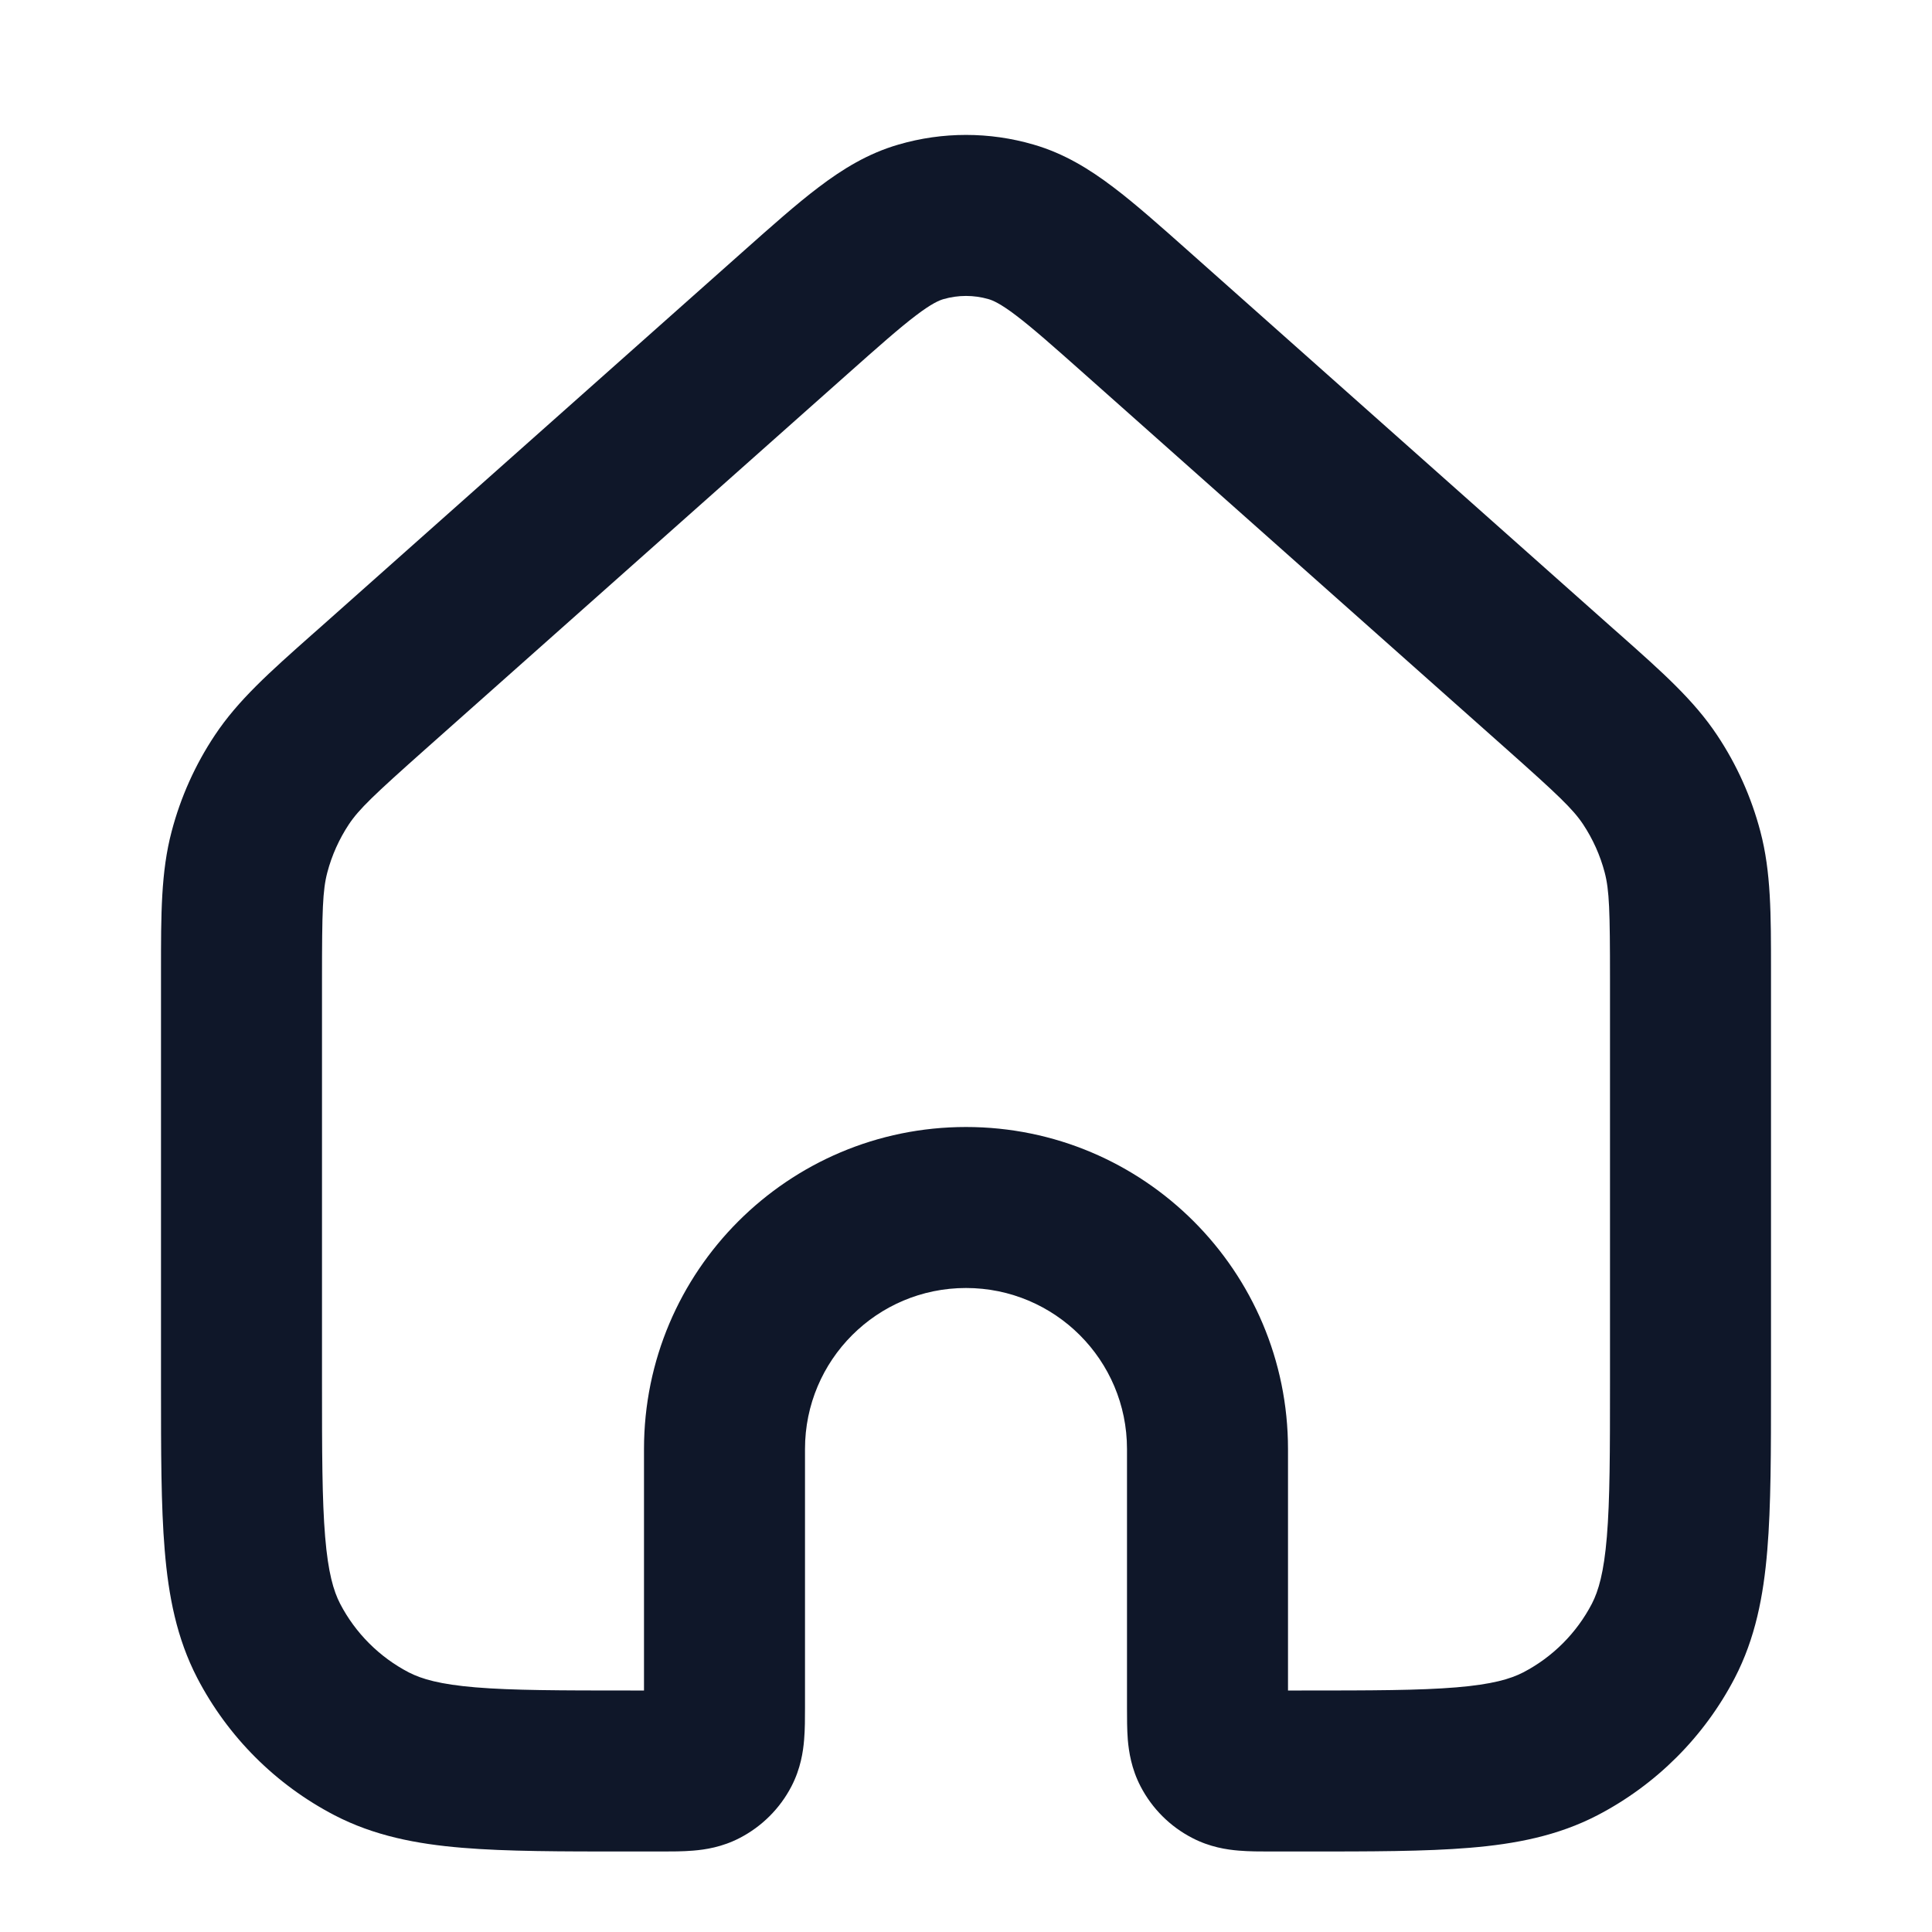 <?xml version="1.0" encoding="utf-8"?><!-- Скачано с сайта svg4.ru / Downloaded from svg4.ru -->
<svg width="800px" height="800px" viewBox="0 0 24 24" fill="none" xmlns="http://www.w3.org/2000/svg">
<path fill-rule="evenodd" clip-rule="evenodd" d="M12.28 3.716C12.097 3.663 11.903 3.663 11.72 3.716C11.668 3.731 11.575 3.769 11.379 3.918C11.172 4.075 10.919 4.299 10.525 4.649L5.285 9.306C4.643 9.877 4.461 10.05 4.334 10.24C4.213 10.423 4.122 10.625 4.066 10.838C4.008 11.059 4 11.309 4 12.169V17.17C4 18.041 4.001 18.633 4.039 19.09C4.076 19.536 4.143 19.763 4.225 19.922C4.415 20.287 4.713 20.585 5.078 20.775C5.237 20.857 5.464 20.924 5.909 20.961C6.367 20.999 6.959 21 7.83 21H8V18C8 15.791 9.791 14 12 14C14.209 14 16 15.791 16 18V21H16.17C17.041 21 17.633 20.999 18.09 20.961C18.536 20.924 18.763 20.857 18.922 20.775C19.287 20.585 19.585 20.287 19.775 19.922C19.857 19.763 19.924 19.536 19.961 19.09C19.999 18.633 20 18.041 20 17.17V12.169C20 11.309 19.992 11.059 19.934 10.838C19.878 10.625 19.787 10.423 19.666 10.24C19.539 10.05 19.357 9.877 18.715 9.306L13.475 4.649C13.081 4.299 12.828 4.075 12.621 3.918C12.425 3.769 12.332 3.731 12.28 3.716ZM11.161 1.796C11.709 1.636 12.291 1.636 12.839 1.796C13.219 1.906 13.534 2.101 13.828 2.324C14.105 2.533 14.417 2.811 14.776 3.13L20.043 7.812C20.072 7.837 20.099 7.862 20.127 7.886C20.649 8.349 21.043 8.699 21.331 9.133C21.575 9.499 21.756 9.903 21.868 10.329C22.001 10.832 22 11.359 22 12.057C22 12.094 22 12.131 22 12.169V17.212C22 18.03 22 18.706 21.954 19.256C21.907 19.827 21.805 20.352 21.55 20.844C21.17 21.575 20.574 22.17 19.844 22.55C19.352 22.805 18.827 22.907 18.256 22.954C17.706 23 17.03 23 16.212 23H15.805C15.797 23 15.789 23 15.781 23C15.66 23 15.516 23 15.388 22.989C15.241 22.977 15.029 22.946 14.809 22.831C14.534 22.689 14.311 22.465 14.169 22.192C14.054 21.971 14.023 21.759 14.01 21.612C14 21.484 14 21.34 14 21.218L14 18C14 16.895 13.104 16 12 16C10.895 16 10 16.895 10 18L10 21.218C10 21.34 10 21.484 9.989 21.612C9.977 21.759 9.946 21.971 9.831 22.192C9.689 22.465 9.465 22.689 9.191 22.831C8.971 22.946 8.759 22.977 8.612 22.989C8.484 23 8.34 23 8.218 23C8.211 23 8.203 23 8.195 23H7.788C6.969 23 6.294 23 5.744 22.954C5.173 22.907 4.648 22.805 4.156 22.55C3.425 22.17 2.83 21.575 2.45 20.844C2.195 20.352 2.093 19.827 2.046 19.256C2 18.706 2 18.03 2 17.212L2 12.169C2 12.131 2 12.094 2 12.057C2 11.359 1.999 10.832 2.132 10.329C2.244 9.903 2.425 9.499 2.669 9.133C2.957 8.699 3.351 8.349 3.873 7.886C3.9 7.862 3.928 7.837 3.957 7.812L9.224 3.13C9.583 2.811 9.895 2.533 10.172 2.324C10.466 2.101 10.781 1.906 11.161 1.796Z" fill="#0F1729"/>
</svg>
